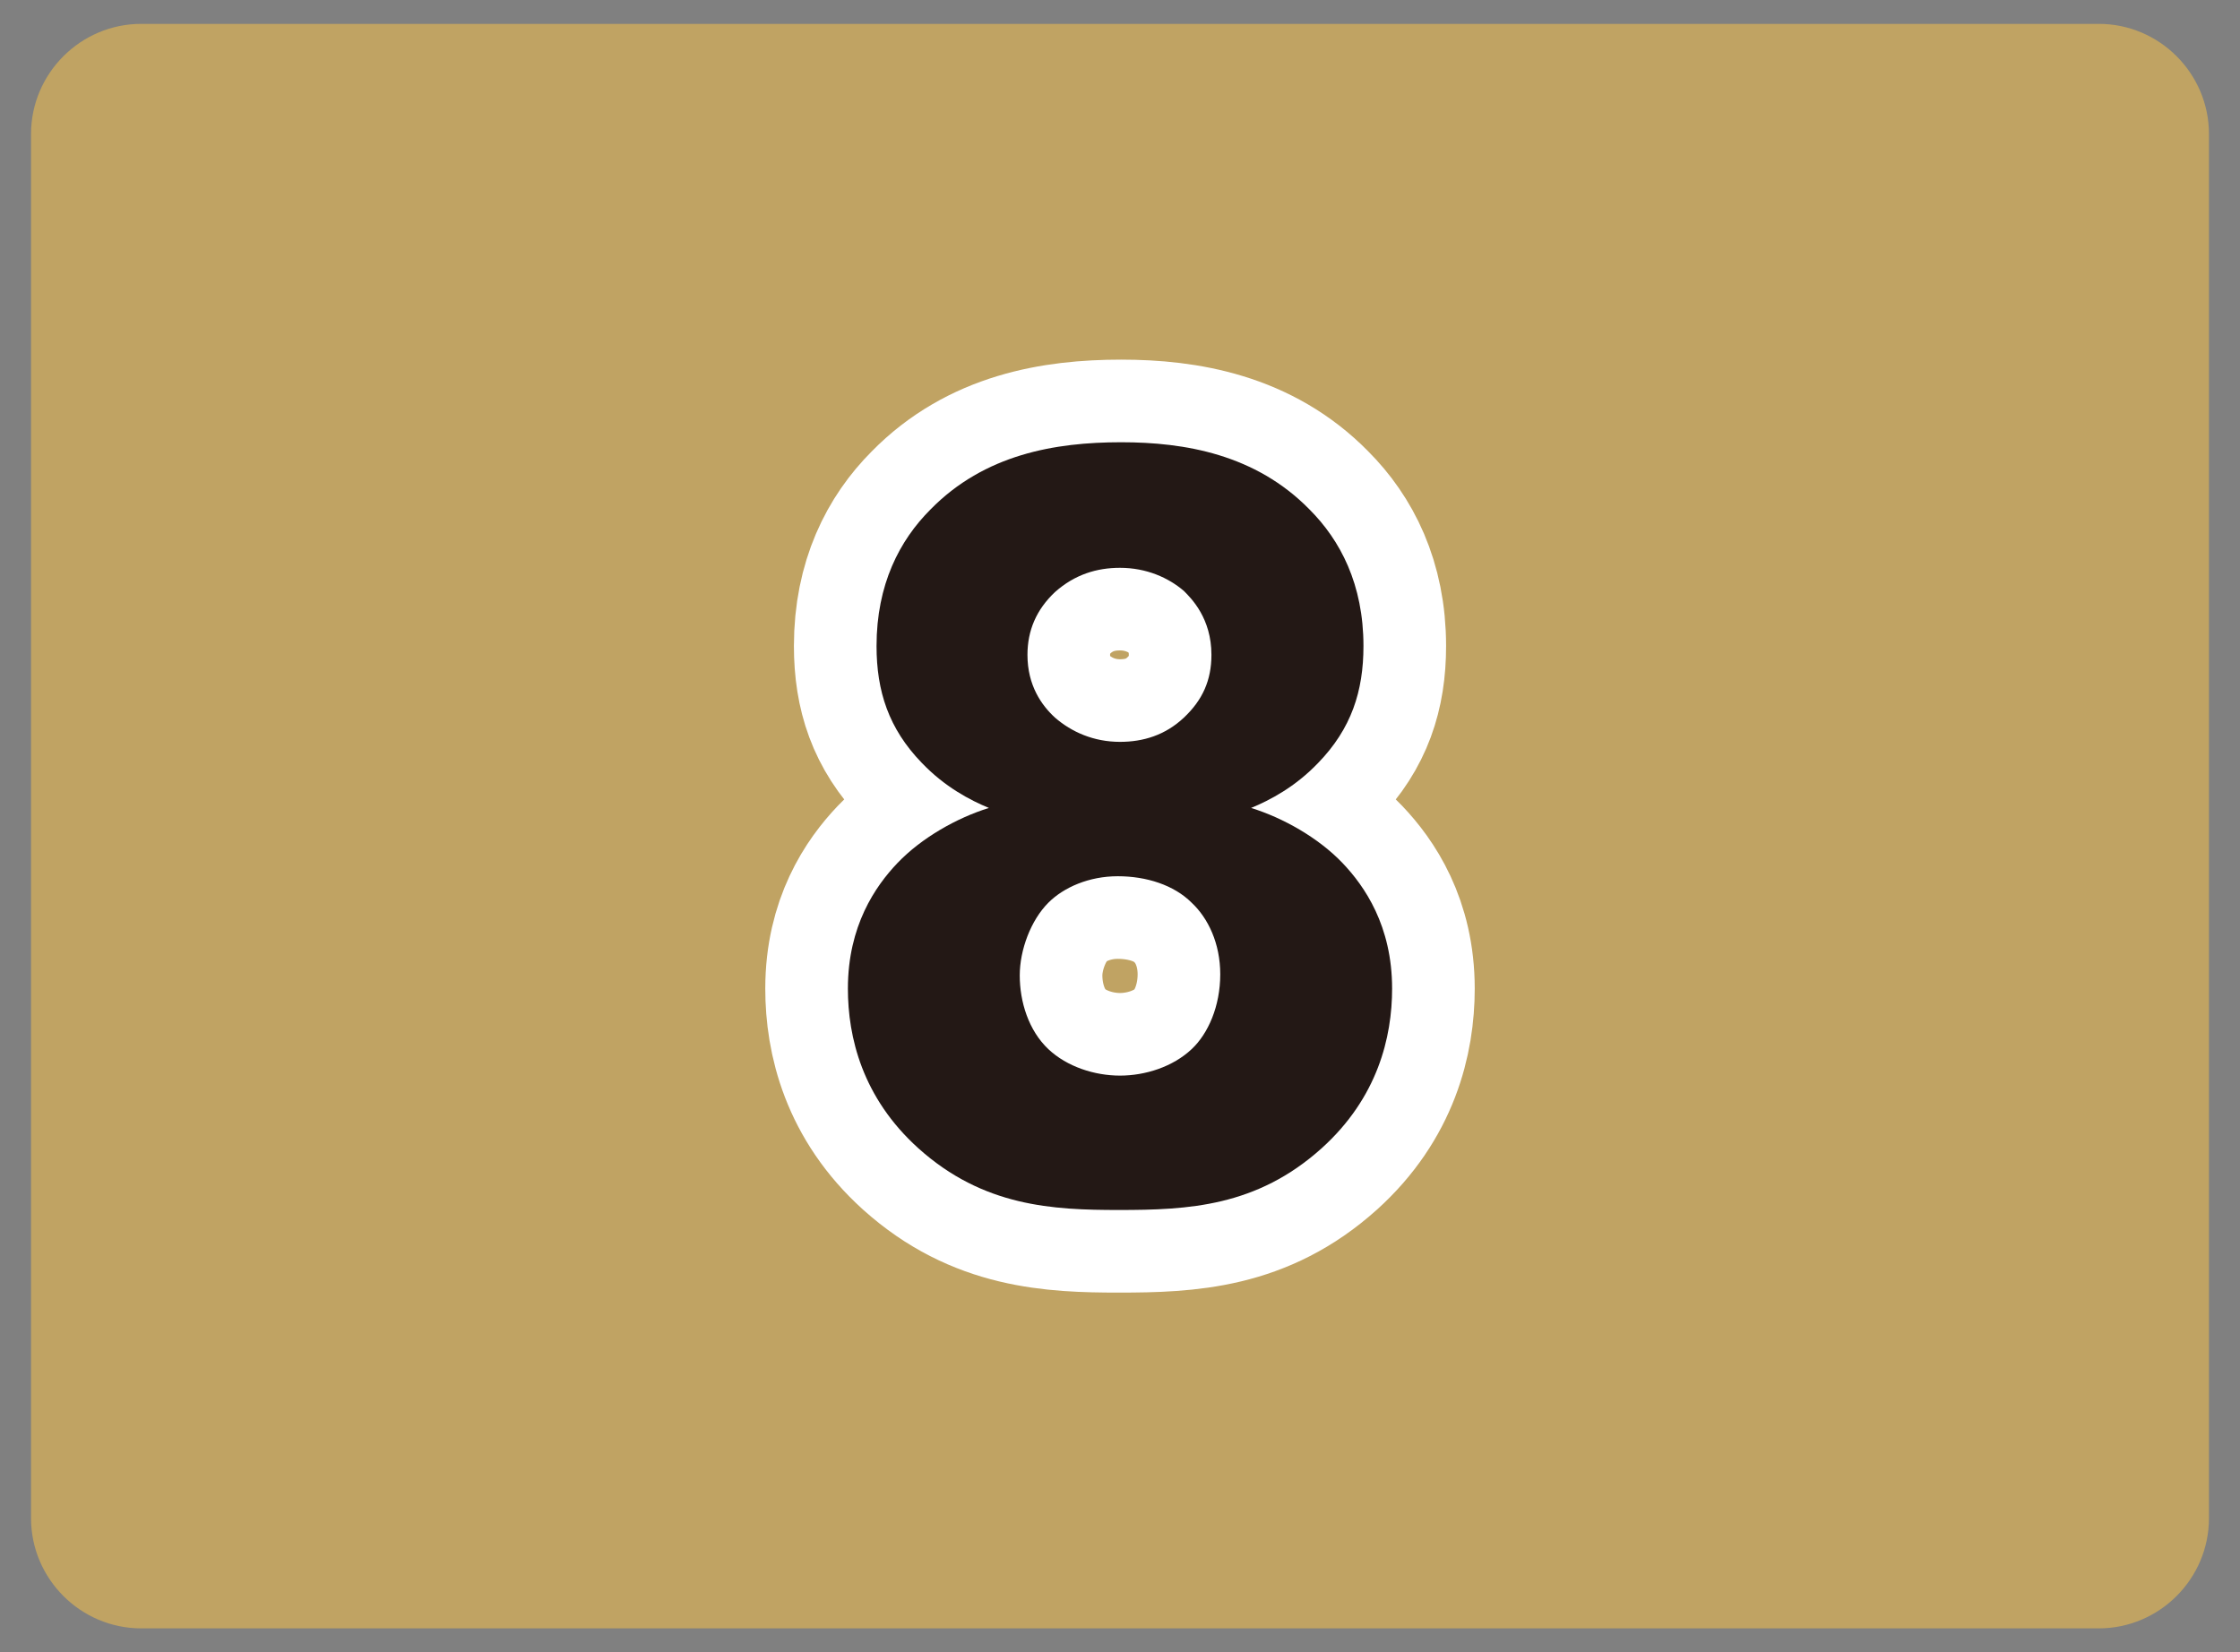 <?xml version="1.0" encoding="utf-8"?>
<!-- Generator: Adobe Illustrator 25.3.1, SVG Export Plug-In . SVG Version: 6.00 Build 0)  -->
<svg version="1.1" id="レイヤー_1" xmlns="http://www.w3.org/2000/svg" xmlns:xlink="http://www.w3.org/1999/xlink" x="0px"
	 y="0px" viewBox="0 0 122 90" style="enable-background:new 0 0 122 90;" xml:space="preserve">
<rect x="0" y="0" width="122" height="90" fill="#808080" stroke="none"/>
<style type="text/css">
	.st0{opacity:0.5;}
	.st1{fill:#FFC645;}
	.st2{fill:#231815;}
	.st3{fill:none;stroke:#FFFFFF;stroke-width:9;stroke-linejoin:round;}
</style>
<g class="st0">
	<path class="st1" d="M120.31,82.7c0,3.3-2.7,6-6,6H7.69c-3.3,0-6-2.7-6-6V7.3c0-3.3,2.7-6,6-6h106.62c3.3,0,6,2.7,6,6
		C120.31,7.3,120.31,82.7,120.31,82.7z"/>
</g>
<g>
	<g>
		<g>
			<path class="st2" d="M50.02,62.55c-3.06-2.76-3.84-6.06-3.84-8.7c0-3.42,1.5-5.58,2.7-6.84c1.32-1.38,3.24-2.46,4.98-3
				c-1.02-0.42-2.4-1.14-3.66-2.46c-1.8-1.86-2.46-3.9-2.46-6.36c0-3.36,1.26-5.76,2.94-7.44c2.94-3,6.78-3.66,10.38-3.66
				c3.48,0,7.32,0.66,10.26,3.66c1.68,1.68,2.94,4.08,2.94,7.44c0,2.46-0.66,4.5-2.46,6.36c-1.26,1.32-2.64,2.04-3.66,2.46
				c1.74,0.54,3.66,1.62,4.98,3c1.2,1.26,2.7,3.42,2.7,6.84c0,2.64-0.78,5.94-3.84,8.7c-3.54,3.18-7.26,3.36-11.04,3.36
				C57.34,65.91,53.56,65.73,50.02,62.55z M57.1,49.17c-0.96,0.96-1.56,2.58-1.56,3.96c0,1.44,0.48,3,1.56,4.02
				c1.02,0.96,2.52,1.44,3.9,1.44s2.88-0.48,3.9-1.44c0.9-0.84,1.56-2.34,1.56-4.08c0-1.68-0.66-3.06-1.56-3.9
				c-0.96-0.96-2.46-1.44-4.02-1.44S57.94,48.33,57.1,49.17z M57.46,32.25c-1.02,0.96-1.5,2.1-1.5,3.42c0,1.68,0.78,2.76,1.5,3.42
				c0.9,0.78,2.1,1.32,3.54,1.32c1.26,0,2.46-0.36,3.48-1.32s1.5-2.04,1.5-3.42c0-1.98-1.08-3.06-1.5-3.48
				c-0.84-0.72-2.04-1.26-3.48-1.26C59.74,30.93,58.54,31.29,57.46,32.25z"/>
		</g>
	</g>
	<g>
		<g>
			<path class="st3" d="M50.02,62.55c-3.06-2.76-3.84-6.06-3.84-8.7c0-3.42,1.5-5.58,2.7-6.84c1.32-1.38,3.24-2.46,4.98-3
				c-1.02-0.42-2.4-1.14-3.66-2.46c-1.8-1.86-2.46-3.9-2.46-6.36c0-3.36,1.26-5.76,2.94-7.44c2.94-3,6.78-3.66,10.38-3.66
				c3.48,0,7.32,0.66,10.26,3.66c1.68,1.68,2.94,4.08,2.94,7.44c0,2.46-0.66,4.5-2.46,6.36c-1.26,1.32-2.64,2.04-3.66,2.46
				c1.74,0.54,3.66,1.62,4.98,3c1.2,1.26,2.7,3.42,2.7,6.84c0,2.64-0.78,5.94-3.84,8.7c-3.54,3.18-7.26,3.36-11.04,3.36
				C57.34,65.91,53.56,65.73,50.02,62.55z M57.1,49.17c-0.96,0.96-1.56,2.58-1.56,3.96c0,1.44,0.48,3,1.56,4.02
				c1.02,0.96,2.52,1.44,3.9,1.44s2.88-0.48,3.9-1.44c0.9-0.84,1.56-2.34,1.56-4.08c0-1.68-0.66-3.06-1.56-3.9
				c-0.96-0.96-2.46-1.44-4.02-1.44S57.94,48.33,57.1,49.17z M57.46,32.25c-1.02,0.96-1.5,2.1-1.5,3.42c0,1.68,0.78,2.76,1.5,3.42
				c0.9,0.78,2.1,1.32,3.54,1.32c1.26,0,2.46-0.36,3.48-1.32s1.5-2.04,1.5-3.42c0-1.98-1.08-3.06-1.5-3.48
				c-0.84-0.72-2.04-1.26-3.48-1.26C59.74,30.93,58.54,31.29,57.46,32.25z"/>
		</g>
	</g>
	<g>
		<g>
			<path class="st2" d="M50.02,62.55c-3.06-2.76-3.84-6.06-3.84-8.7c0-3.42,1.5-5.58,2.7-6.84c1.32-1.38,3.24-2.46,4.98-3
				c-1.02-0.42-2.4-1.14-3.66-2.46c-1.8-1.86-2.46-3.9-2.46-6.36c0-3.36,1.26-5.76,2.94-7.44c2.94-3,6.78-3.66,10.38-3.66
				c3.48,0,7.32,0.66,10.26,3.66c1.68,1.68,2.94,4.08,2.94,7.44c0,2.46-0.66,4.5-2.46,6.36c-1.26,1.32-2.64,2.04-3.66,2.46
				c1.74,0.54,3.66,1.62,4.98,3c1.2,1.26,2.7,3.42,2.7,6.84c0,2.64-0.78,5.94-3.84,8.7c-3.54,3.18-7.26,3.36-11.04,3.36
				C57.34,65.91,53.56,65.73,50.02,62.55z M57.1,49.17c-0.96,0.96-1.56,2.58-1.56,3.96c0,1.44,0.48,3,1.56,4.02
				c1.02,0.96,2.52,1.44,3.9,1.44s2.88-0.48,3.9-1.44c0.9-0.84,1.56-2.34,1.56-4.08c0-1.68-0.66-3.06-1.56-3.9
				c-0.96-0.96-2.46-1.44-4.02-1.44S57.94,48.33,57.1,49.17z M57.46,32.25c-1.02,0.96-1.5,2.1-1.5,3.42c0,1.68,0.78,2.76,1.5,3.42
				c0.9,0.78,2.1,1.32,3.54,1.32c1.26,0,2.46-0.36,3.48-1.32s1.5-2.04,1.5-3.42c0-1.98-1.08-3.06-1.5-3.48
				c-0.84-0.72-2.04-1.26-3.48-1.26C59.74,30.93,58.54,31.29,57.46,32.25z"/>
		</g>
	</g>
</g>
</svg>
